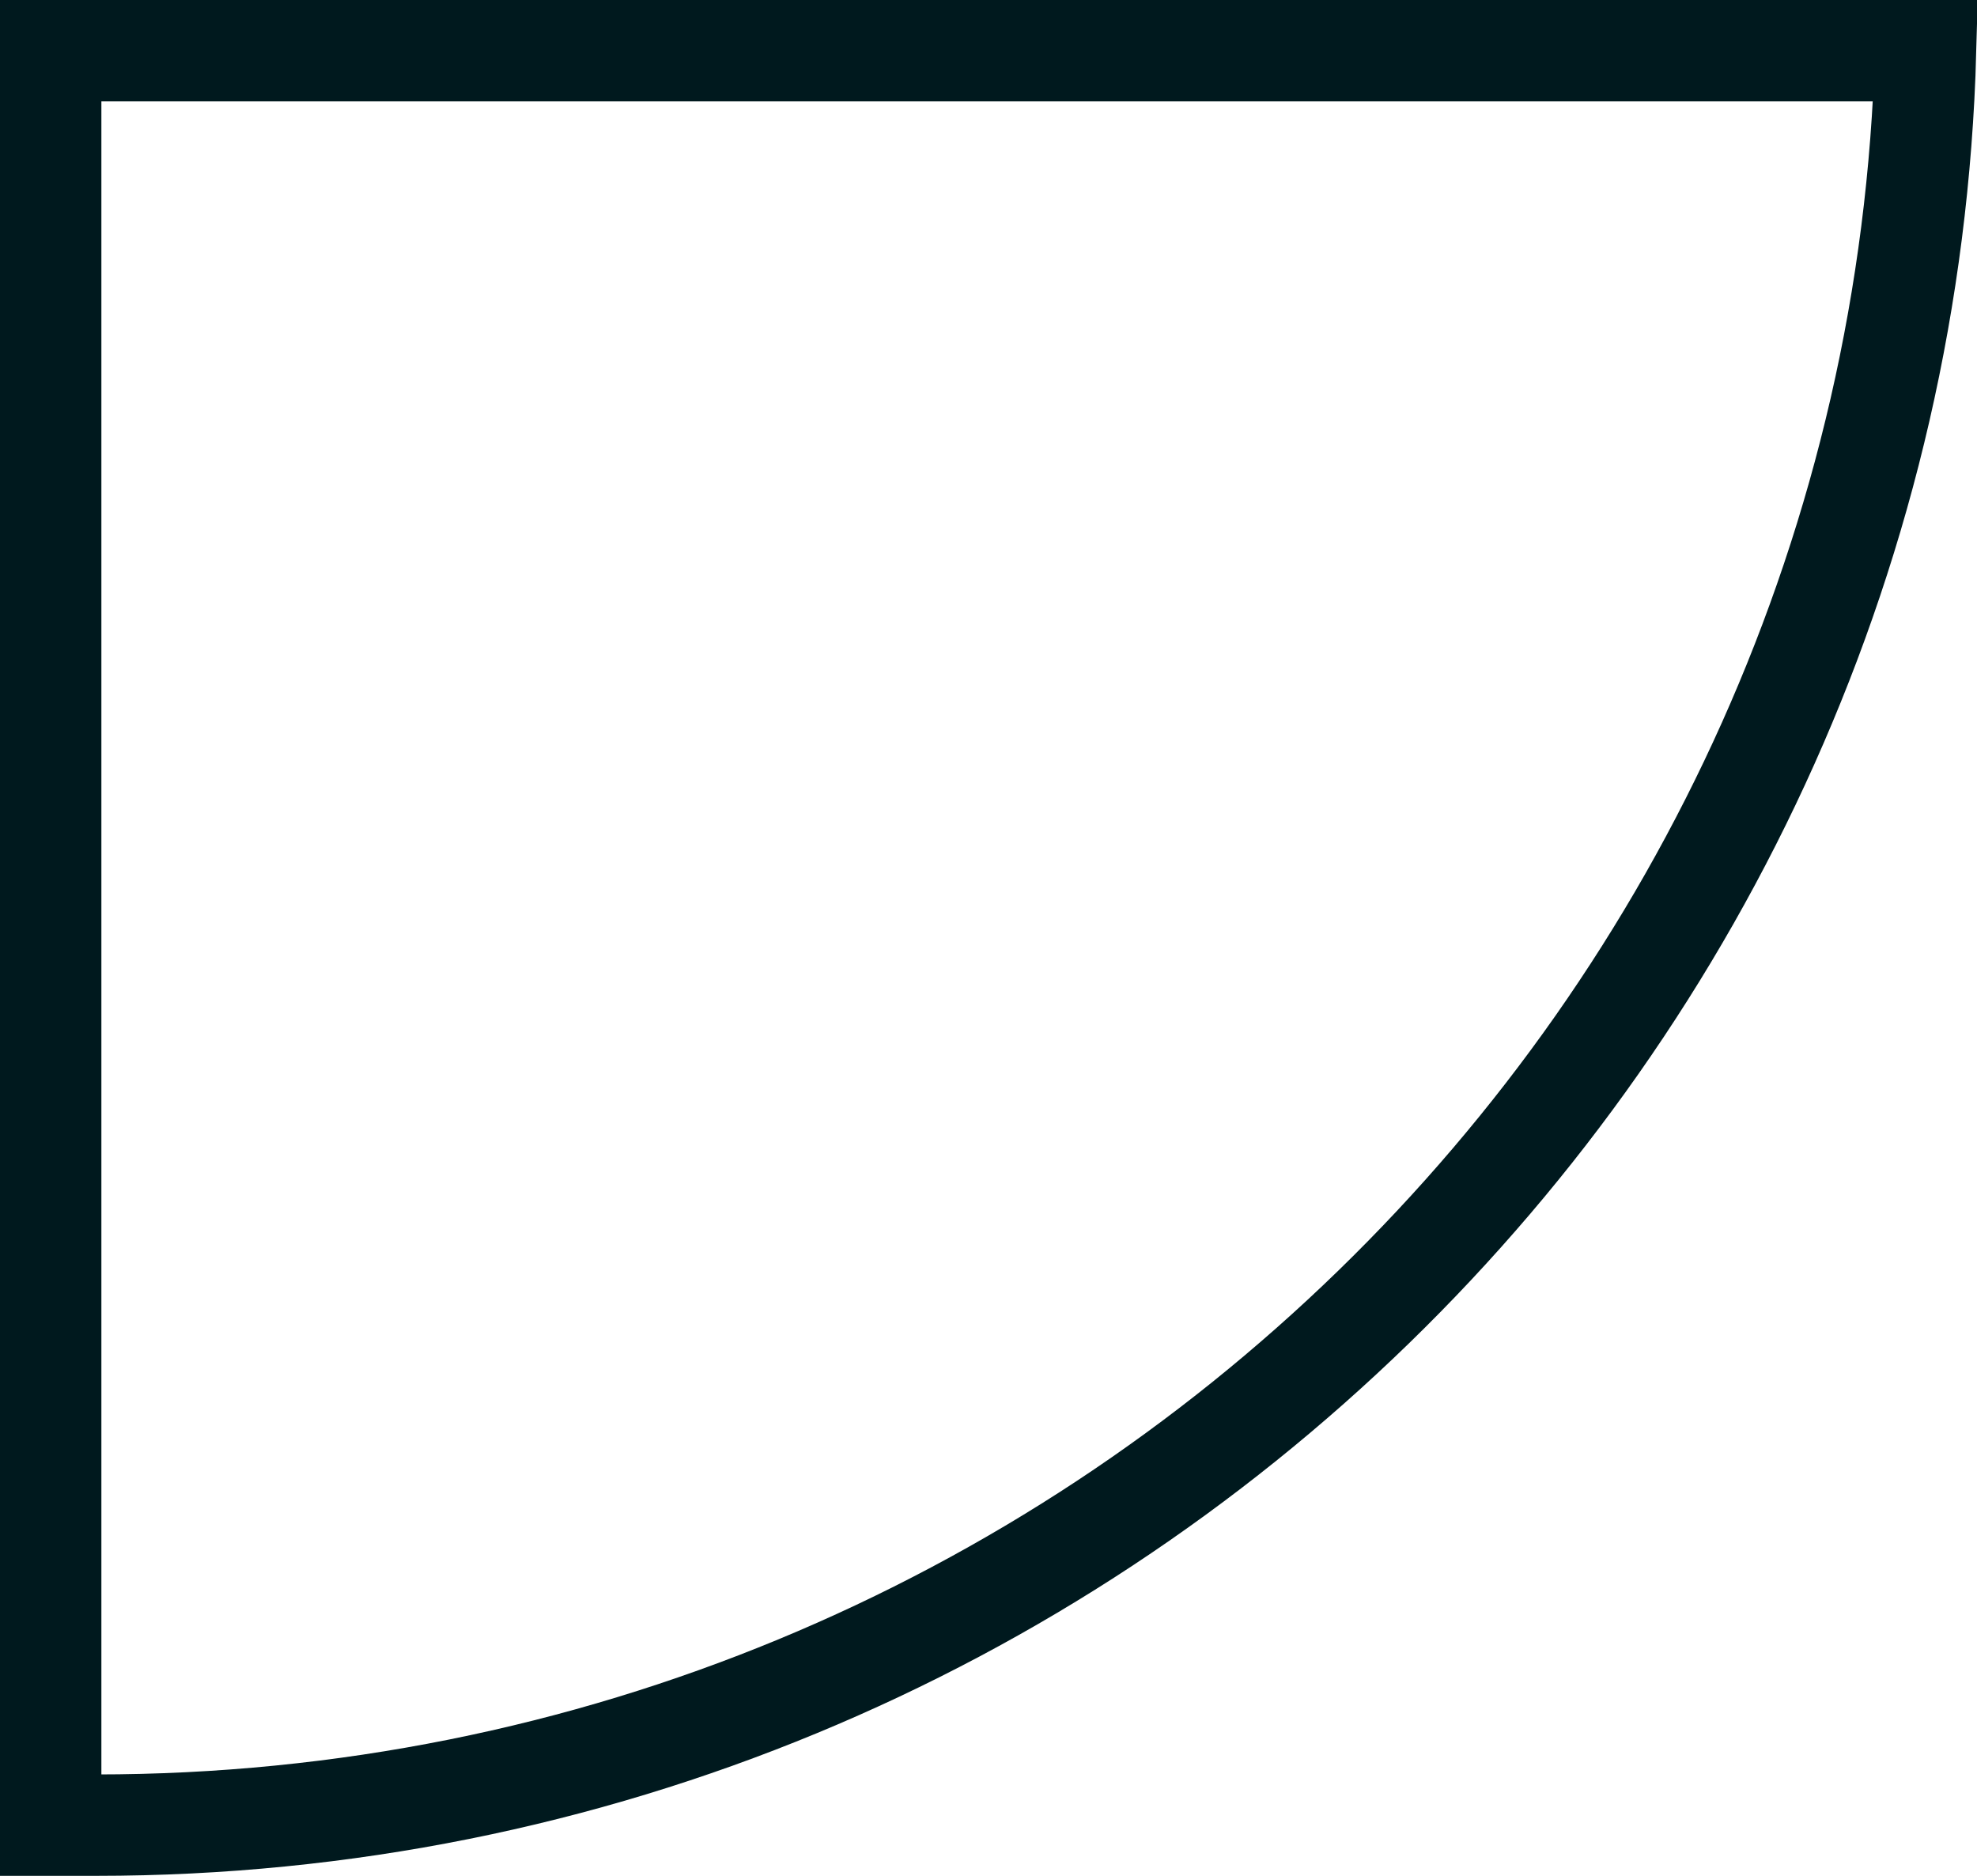 <svg width="39" height="37" viewBox="0 0 39 37" fill="none" xmlns="http://www.w3.org/2000/svg">
<g clip-path="url(#clip0_142_1307)">
<path d="M1.894 36H1V1H37.986C37.455 20.42 21.504 36 1.894 36Z" stroke="#00191E" stroke-width="2"/>
</g>
<defs>
<clipPath id="clip0_142_1307">
<rect width="39" height="37" fill="white"/>
</clipPath>
</defs>
</svg>
